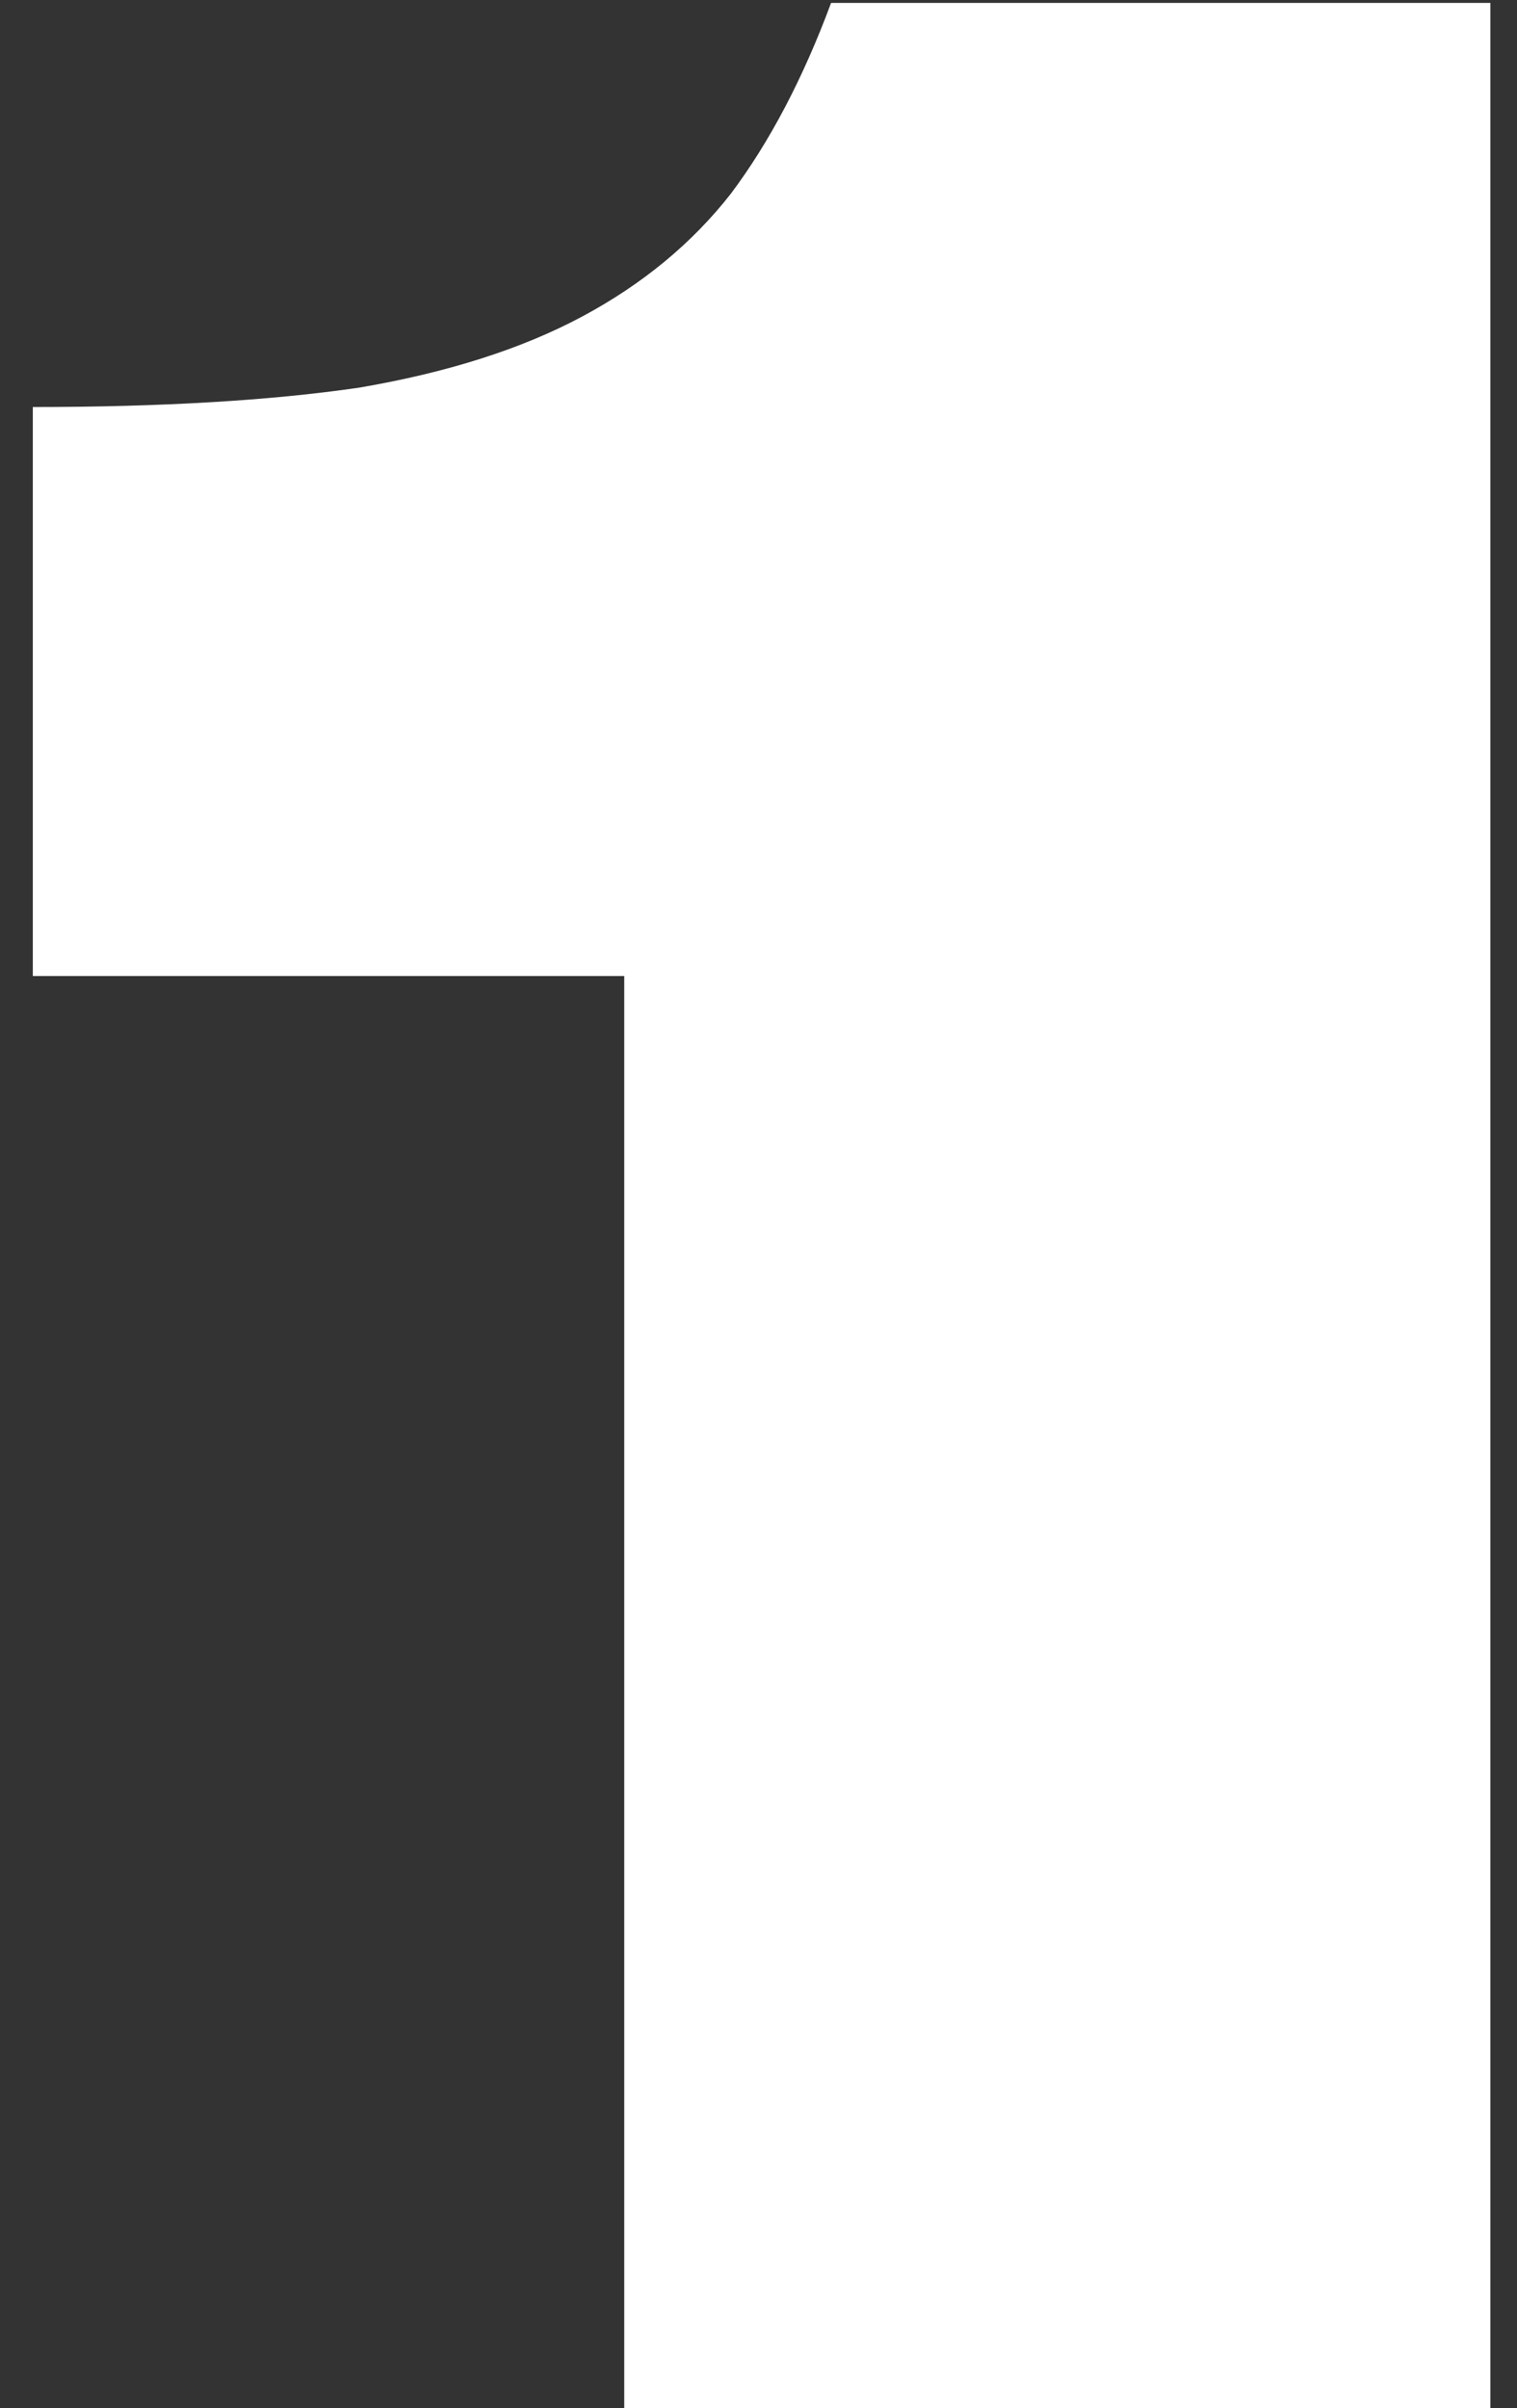 <?xml version="1.0" encoding="UTF-8"?> <svg xmlns="http://www.w3.org/2000/svg" width="46" height="73" viewBox="0 0 46 73" fill="none"><rect x="0" y="0" width="46" height="73" fill="#333333" stroke="none"/> <path d="M0.995 29.586V12.338C4.915 12.338 8.215 12.142 10.893 11.75C13.572 11.293 15.826 10.574 17.655 9.594C19.485 8.614 20.987 7.373 22.163 5.87C23.339 4.302 24.352 2.375 25.201 0.088H45.193V73H18.929V29.586H0.995Z" fill="white"></path> </svg> 